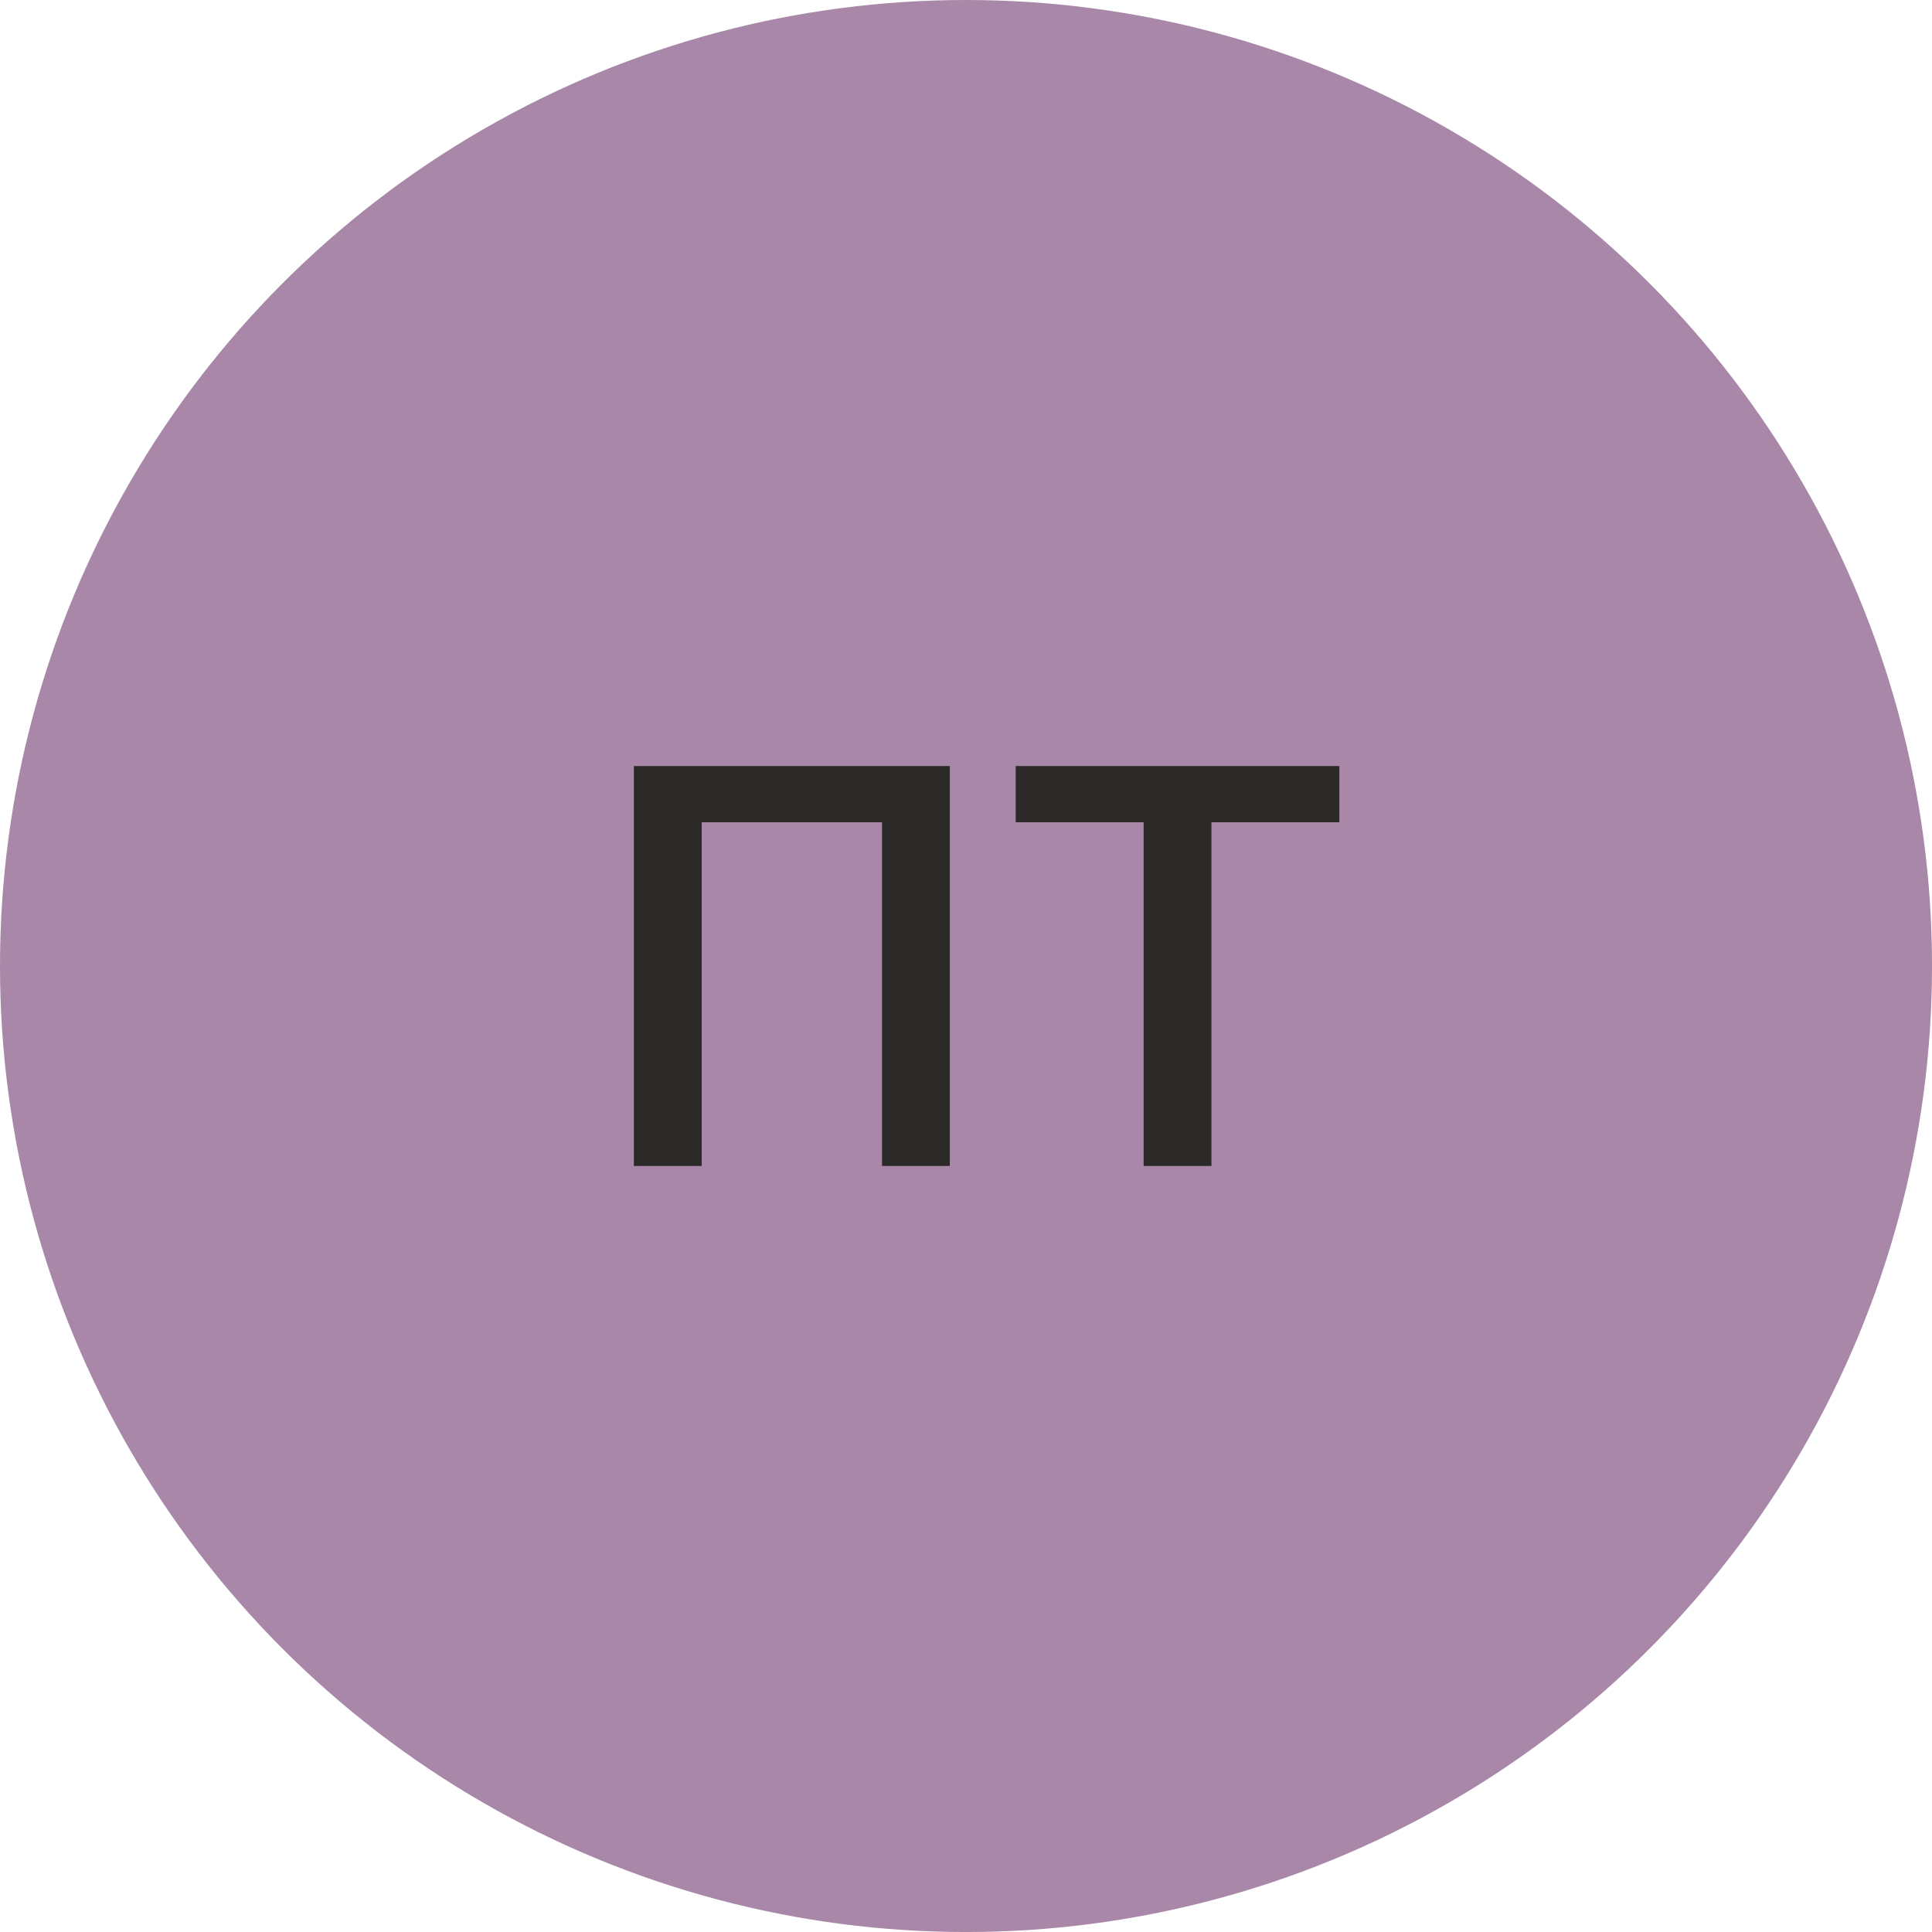 <?xml version="1.0" encoding="UTF-8"?>
<!DOCTYPE svg PUBLIC "-//W3C//DTD SVG 1.1//EN" "http://www.w3.org/Graphics/SVG/1.1/DTD/svg11.dtd">
<!-- Creator: CorelDRAW -->
<svg xmlns="http://www.w3.org/2000/svg" xml:space="preserve" width="44.91mm" height="44.91mm" version="1.1" style="shape-rendering:geometricPrecision; text-rendering:geometricPrecision; image-rendering:optimizeQuality; fill-rule:evenodd; clip-rule:evenodd"
viewBox="0 0 886.95 886.95"
 xmlns:xlink="http://www.w3.org/1999/xlink"
 xmlns:xodm="http://www.corel.com/coreldraw/odm/2003">
 <defs>
  <style type="text/css">
   <![CDATA[
    .fil0 {fill:#A887A8}
    .fil1 {fill:#2B2A29;fill-rule:nonzero}
   ]]>
  </style>
 </defs>
 <g id="OBJECTS">
  <circle class="fil0" cx="443.48" cy="443.48" r="443.48"/>
  <polygon class="fil1" points="291.01,351.68 436.05,351.68 436.05,535.27 404.92,535.27 404.92,377.5 322.14,377.5 322.14,535.27 291.01,535.27 "/>
  <polygon id="_1" class="fil1" points="466.29,351.68 614.87,351.68 614.87,377.5 556.15,377.5 556.15,535.27 525.02,535.27 525.02,377.5 466.29,377.5 "/>
 </g>
</svg>
